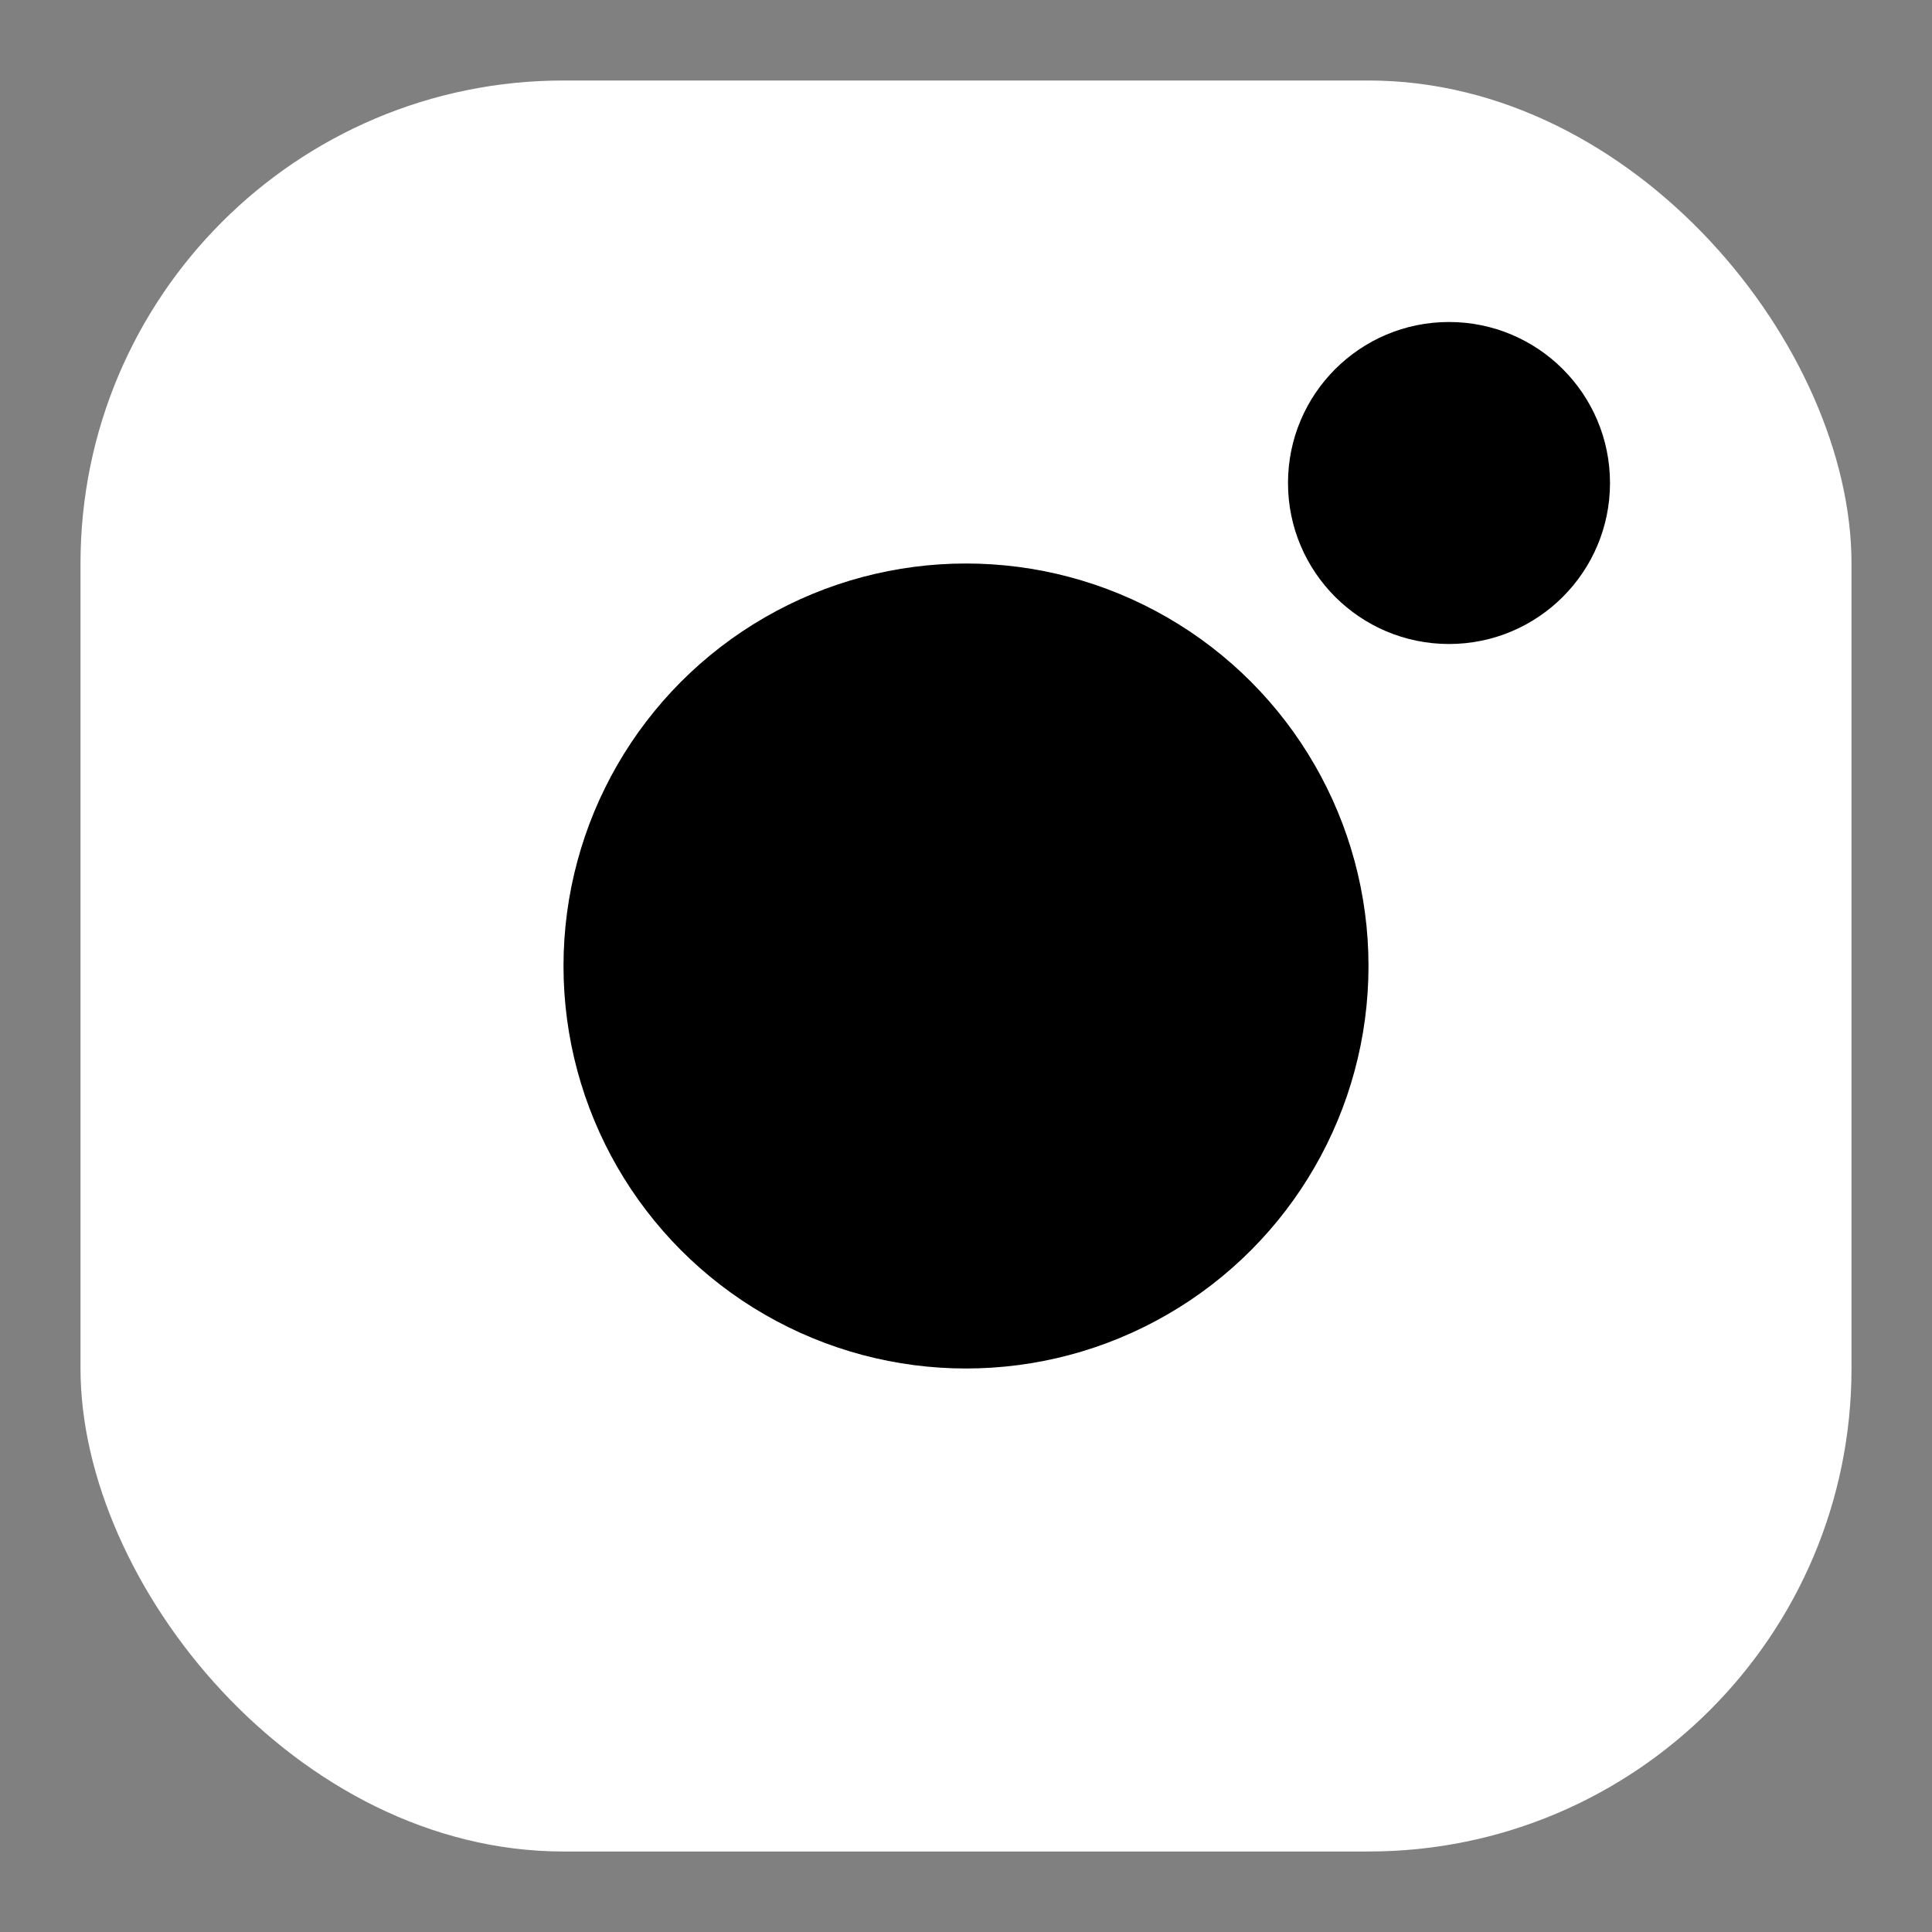 <svg width="24" height="24" viewBox="0 0 24 24" fill="none" xmlns="http://www.w3.org/2000/svg">
<rect x="0" y="0" width="24" height="24" fill="#808080" stroke="none"/>
<rect x="1" y="1" width="22" height="22" rx="6" fill="white"/>
<circle cx="12" cy="12" r="5" fill="black"/>
<circle cx="18" cy="6" r="2" fill="black"/>
</svg>
